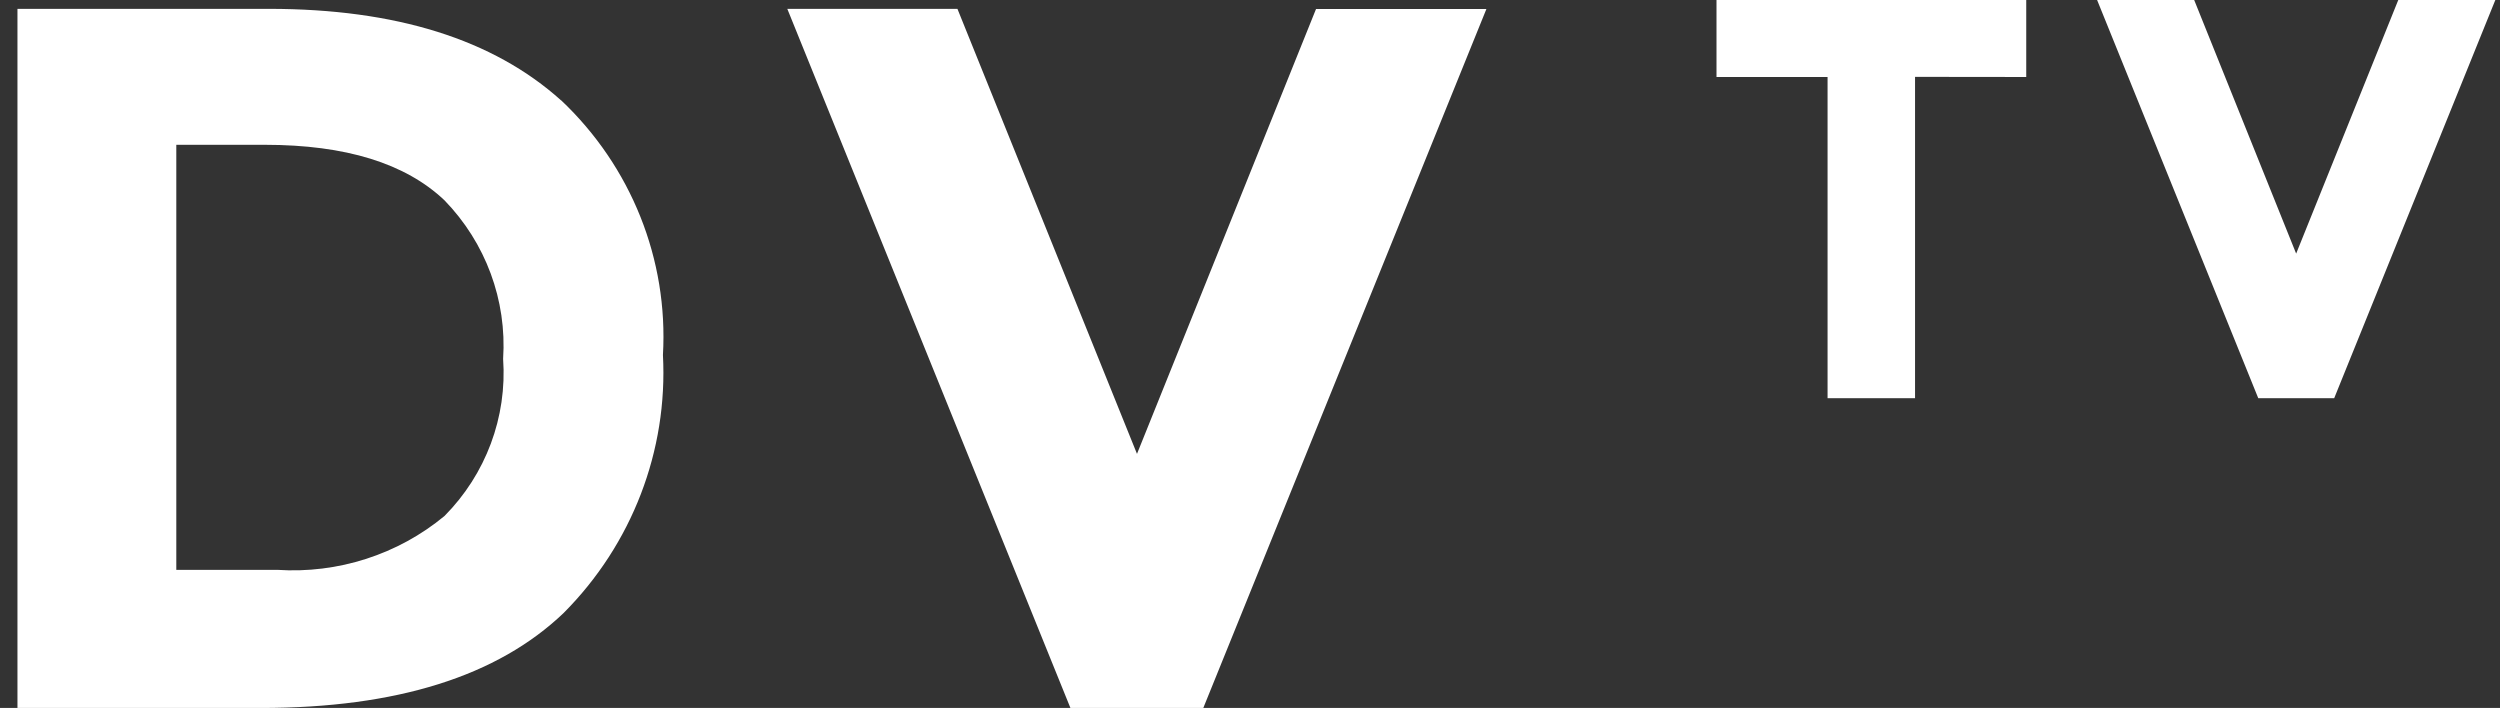 <svg width="113" height="32" viewBox="0 0 113 32" fill="none" xmlns="http://www.w3.org/2000/svg">
<rect x="0" y="0" width="113" height="32" fill="#333333" stroke="none"/>
<g clip-path="url(#clip0_7070_11828)">
<path d="M20.091 23.323C21.962 21.434 22.926 18.85 22.741 16.22C22.915 13.573 21.954 10.975 20.091 9.055C18.328 7.382 15.623 6.545 11.974 6.545H7.969V25.757H12.527C15.276 25.938 17.99 25.064 20.097 23.318M25.363 4.533C28.531 7.528 30.212 11.732 29.965 16.044C30.193 20.375 28.566 24.603 25.48 27.703C22.486 30.568 17.923 32 11.79 32H0.789V0.4H12.158C17.893 0.4 22.295 1.78 25.363 4.539" fill="white"/>
<path d="M51.392 20.515L59.485 0.406H67.186L54.389 32H48.383L35.586 0.4H43.276L51.392 20.515Z" fill="white"/>
<path d="M86.56 3.474V18H82.606V3.48H77.586V0H91.586V3.48L86.56 3.474Z" fill="white"/>
<path d="M103.786 11.463L108.402 0H112.789L105.505 18H102.074L94.789 0H99.177L103.786 11.463Z" fill="white"/>
</g>
<defs>
<clipPath id="clip0_7070_11828">
<rect width="112" height="32" fill="white" transform="translate(0.789)"/>
</clipPath>
</defs>
</svg>
